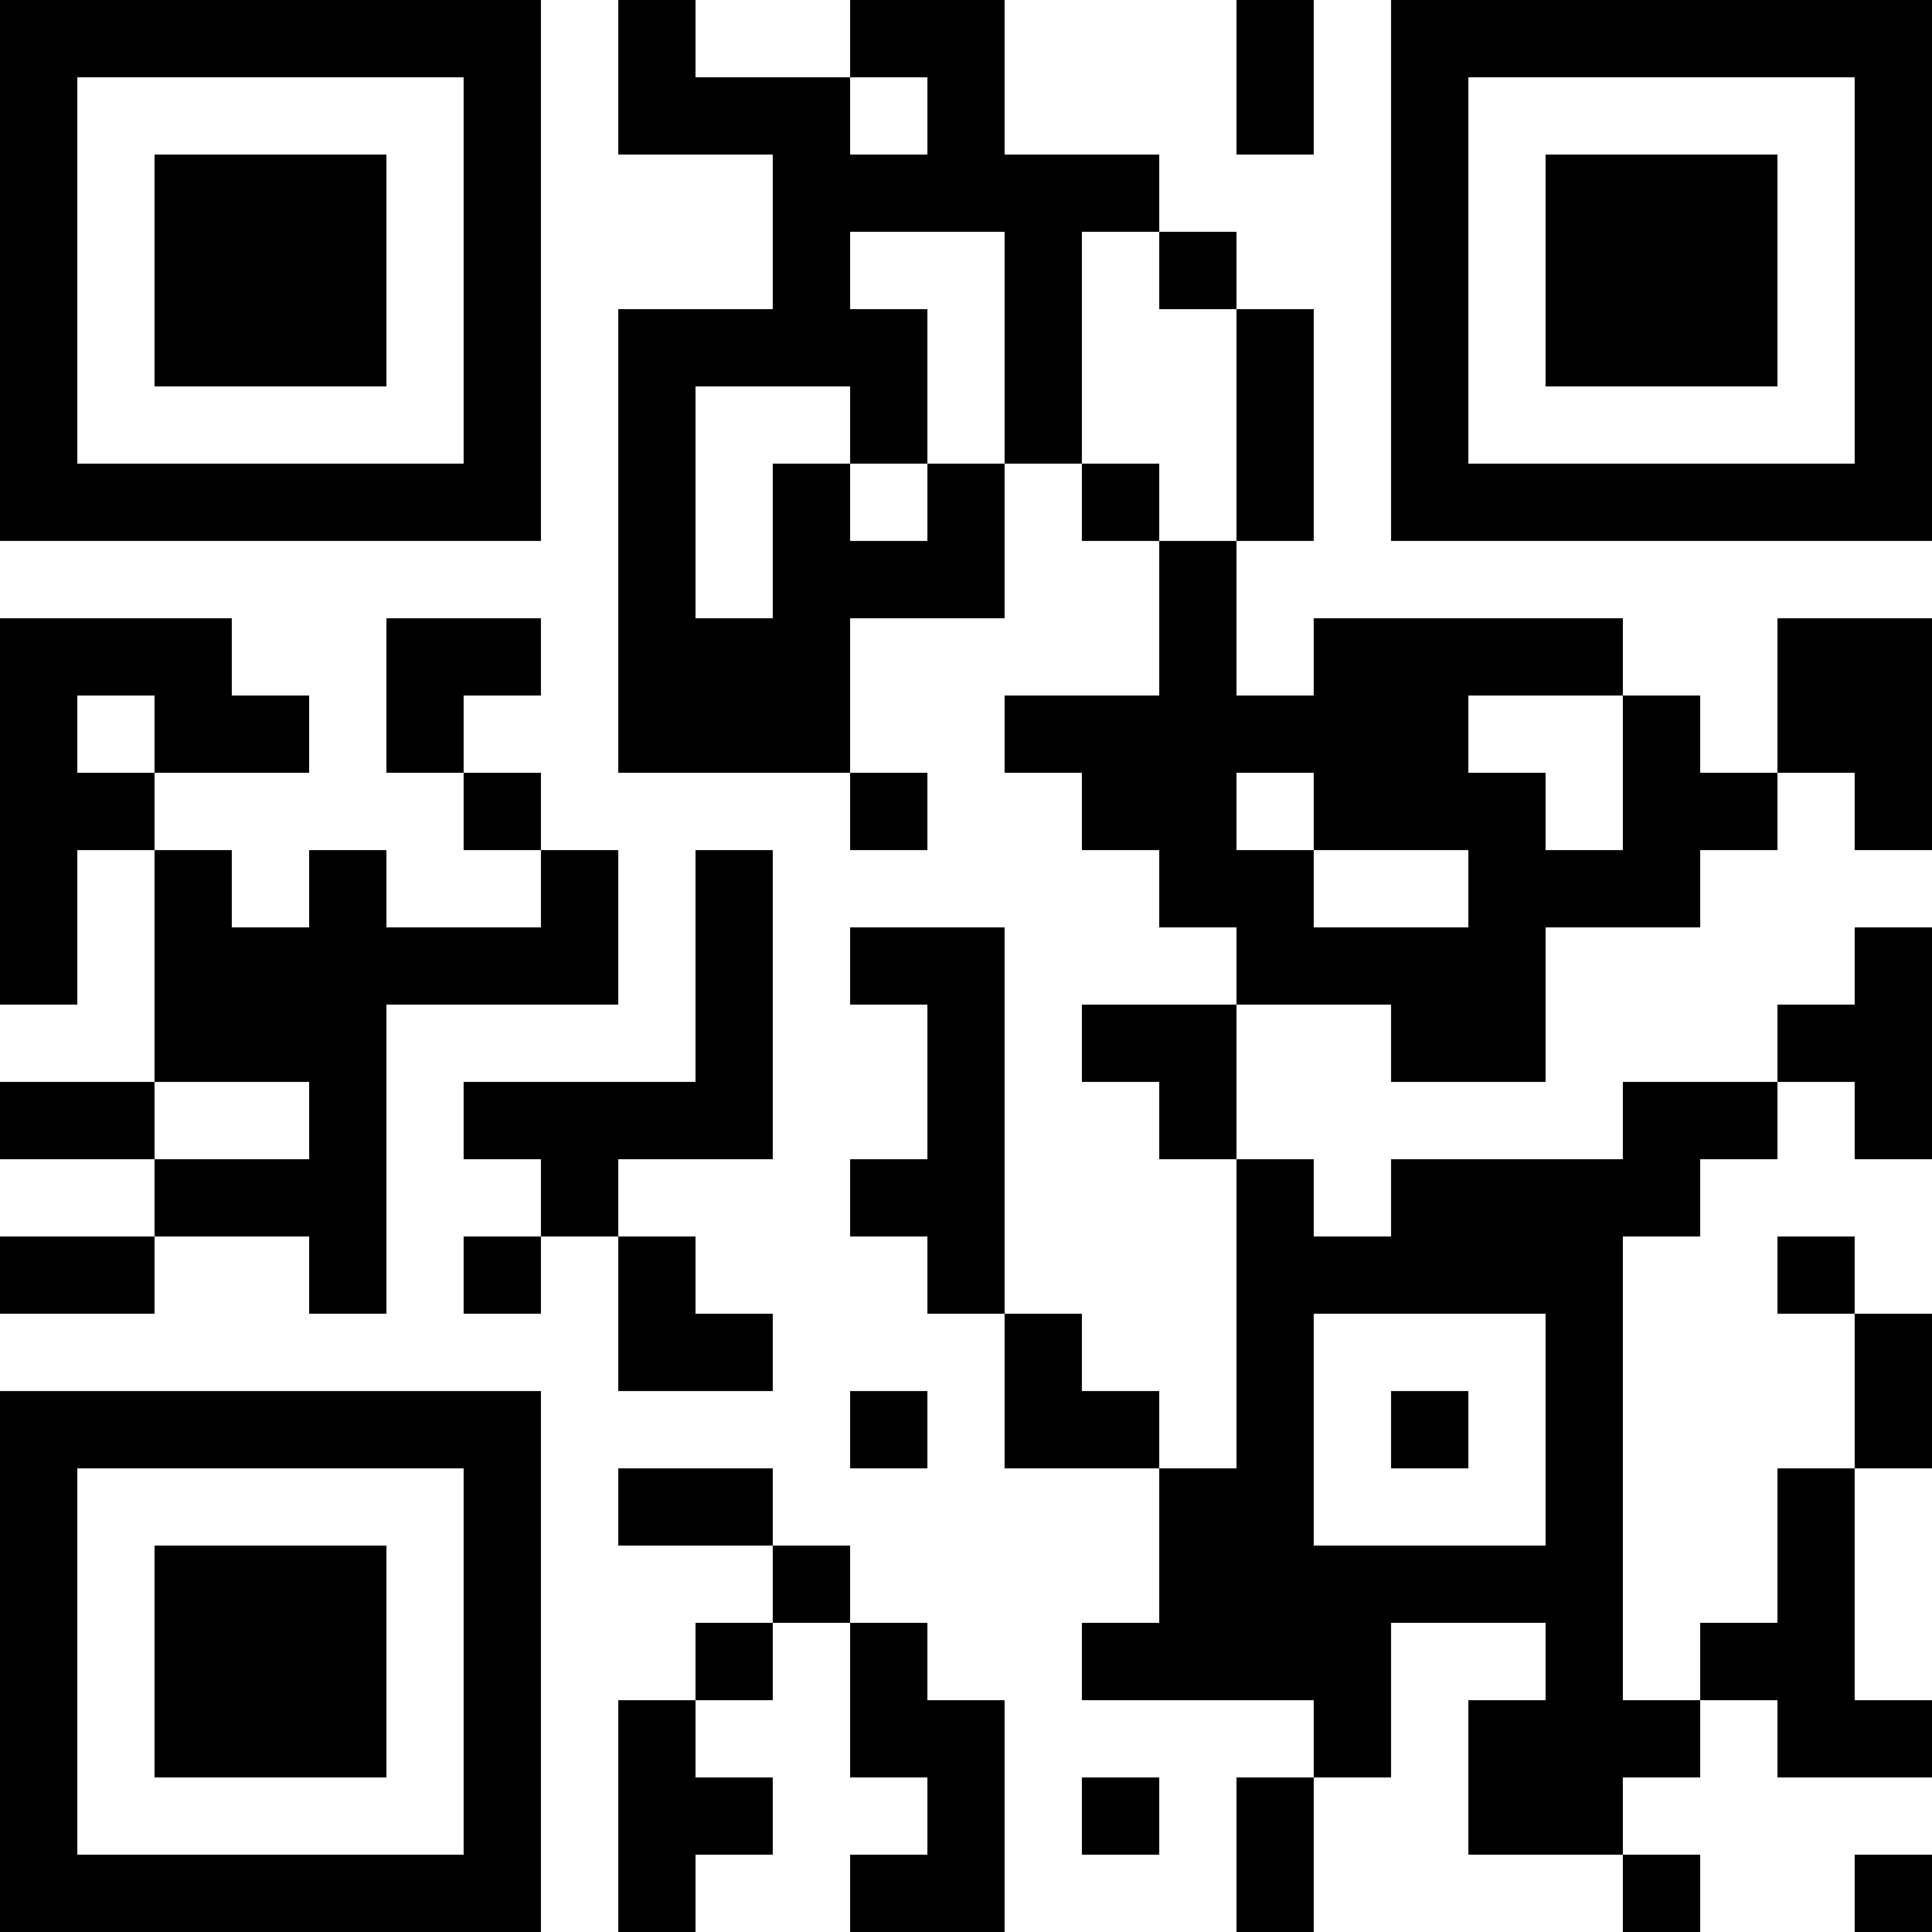 <?xml version="1.0" encoding="UTF-8"?>
<svg xmlns="http://www.w3.org/2000/svg" version="1.1" width="1000" height="1000" viewBox="0 0 1000 1000"><rect x="0" y="0" width="1000" height="1000" fill="#ffffff"/><g transform="scale(40)"><g transform="translate(0,0)"><path fill-rule="evenodd" d="M8 0L8 2L10 2L10 4L8 4L8 10L11 10L11 11L12 11L12 10L11 10L11 8L13 8L13 6L14 6L14 7L15 7L15 9L13 9L13 10L14 10L14 11L15 11L15 12L16 12L16 13L14 13L14 14L15 14L15 15L16 15L16 19L15 19L15 18L14 18L14 17L13 17L13 12L11 12L11 13L12 13L12 15L11 15L11 16L12 16L12 17L13 17L13 19L15 19L15 21L14 21L14 22L17 22L17 23L16 23L16 25L17 25L17 23L18 23L18 21L20 21L20 22L19 22L19 24L21 24L21 25L22 25L22 24L21 24L21 23L22 23L22 22L23 22L23 23L25 23L25 22L24 22L24 19L25 19L25 17L24 17L24 16L23 16L23 17L24 17L24 19L23 19L23 21L22 21L22 22L21 22L21 16L22 16L22 15L23 15L23 14L24 14L24 15L25 15L25 12L24 12L24 13L23 13L23 14L21 14L21 15L18 15L18 16L17 16L17 15L16 15L16 13L18 13L18 14L20 14L20 12L22 12L22 11L23 11L23 10L24 10L24 11L25 11L25 8L23 8L23 10L22 10L22 9L21 9L21 8L17 8L17 9L16 9L16 7L17 7L17 4L16 4L16 3L15 3L15 2L13 2L13 0L11 0L11 1L9 1L9 0ZM16 0L16 2L17 2L17 0ZM11 1L11 2L12 2L12 1ZM11 3L11 4L12 4L12 6L11 6L11 5L9 5L9 8L10 8L10 6L11 6L11 7L12 7L12 6L13 6L13 3ZM14 3L14 6L15 6L15 7L16 7L16 4L15 4L15 3ZM0 8L0 13L1 13L1 11L2 11L2 14L0 14L0 15L2 15L2 16L0 16L0 17L2 17L2 16L4 16L4 17L5 17L5 13L8 13L8 11L7 11L7 10L6 10L6 9L7 9L7 8L5 8L5 10L6 10L6 11L7 11L7 12L5 12L5 11L4 11L4 12L3 12L3 11L2 11L2 10L4 10L4 9L3 9L3 8ZM1 9L1 10L2 10L2 9ZM19 9L19 10L20 10L20 11L21 11L21 9ZM16 10L16 11L17 11L17 12L19 12L19 11L17 11L17 10ZM9 11L9 14L6 14L6 15L7 15L7 16L6 16L6 17L7 17L7 16L8 16L8 18L10 18L10 17L9 17L9 16L8 16L8 15L10 15L10 11ZM2 14L2 15L4 15L4 14ZM17 17L17 20L20 20L20 17ZM11 18L11 19L12 19L12 18ZM18 18L18 19L19 19L19 18ZM8 19L8 20L10 20L10 21L9 21L9 22L8 22L8 25L9 25L9 24L10 24L10 23L9 23L9 22L10 22L10 21L11 21L11 23L12 23L12 24L11 24L11 25L13 25L13 22L12 22L12 21L11 21L11 20L10 20L10 19ZM14 23L14 24L15 24L15 23ZM24 24L24 25L25 25L25 24ZM0 0L0 7L7 7L7 0ZM1 1L1 6L6 6L6 1ZM2 2L2 5L5 5L5 2ZM18 0L18 7L25 7L25 0ZM19 1L19 6L24 6L24 1ZM20 2L20 5L23 5L23 2ZM0 18L0 25L7 25L7 18ZM1 19L1 24L6 24L6 19ZM2 20L2 23L5 23L5 20Z" fill="#000000"/></g></g></svg>
